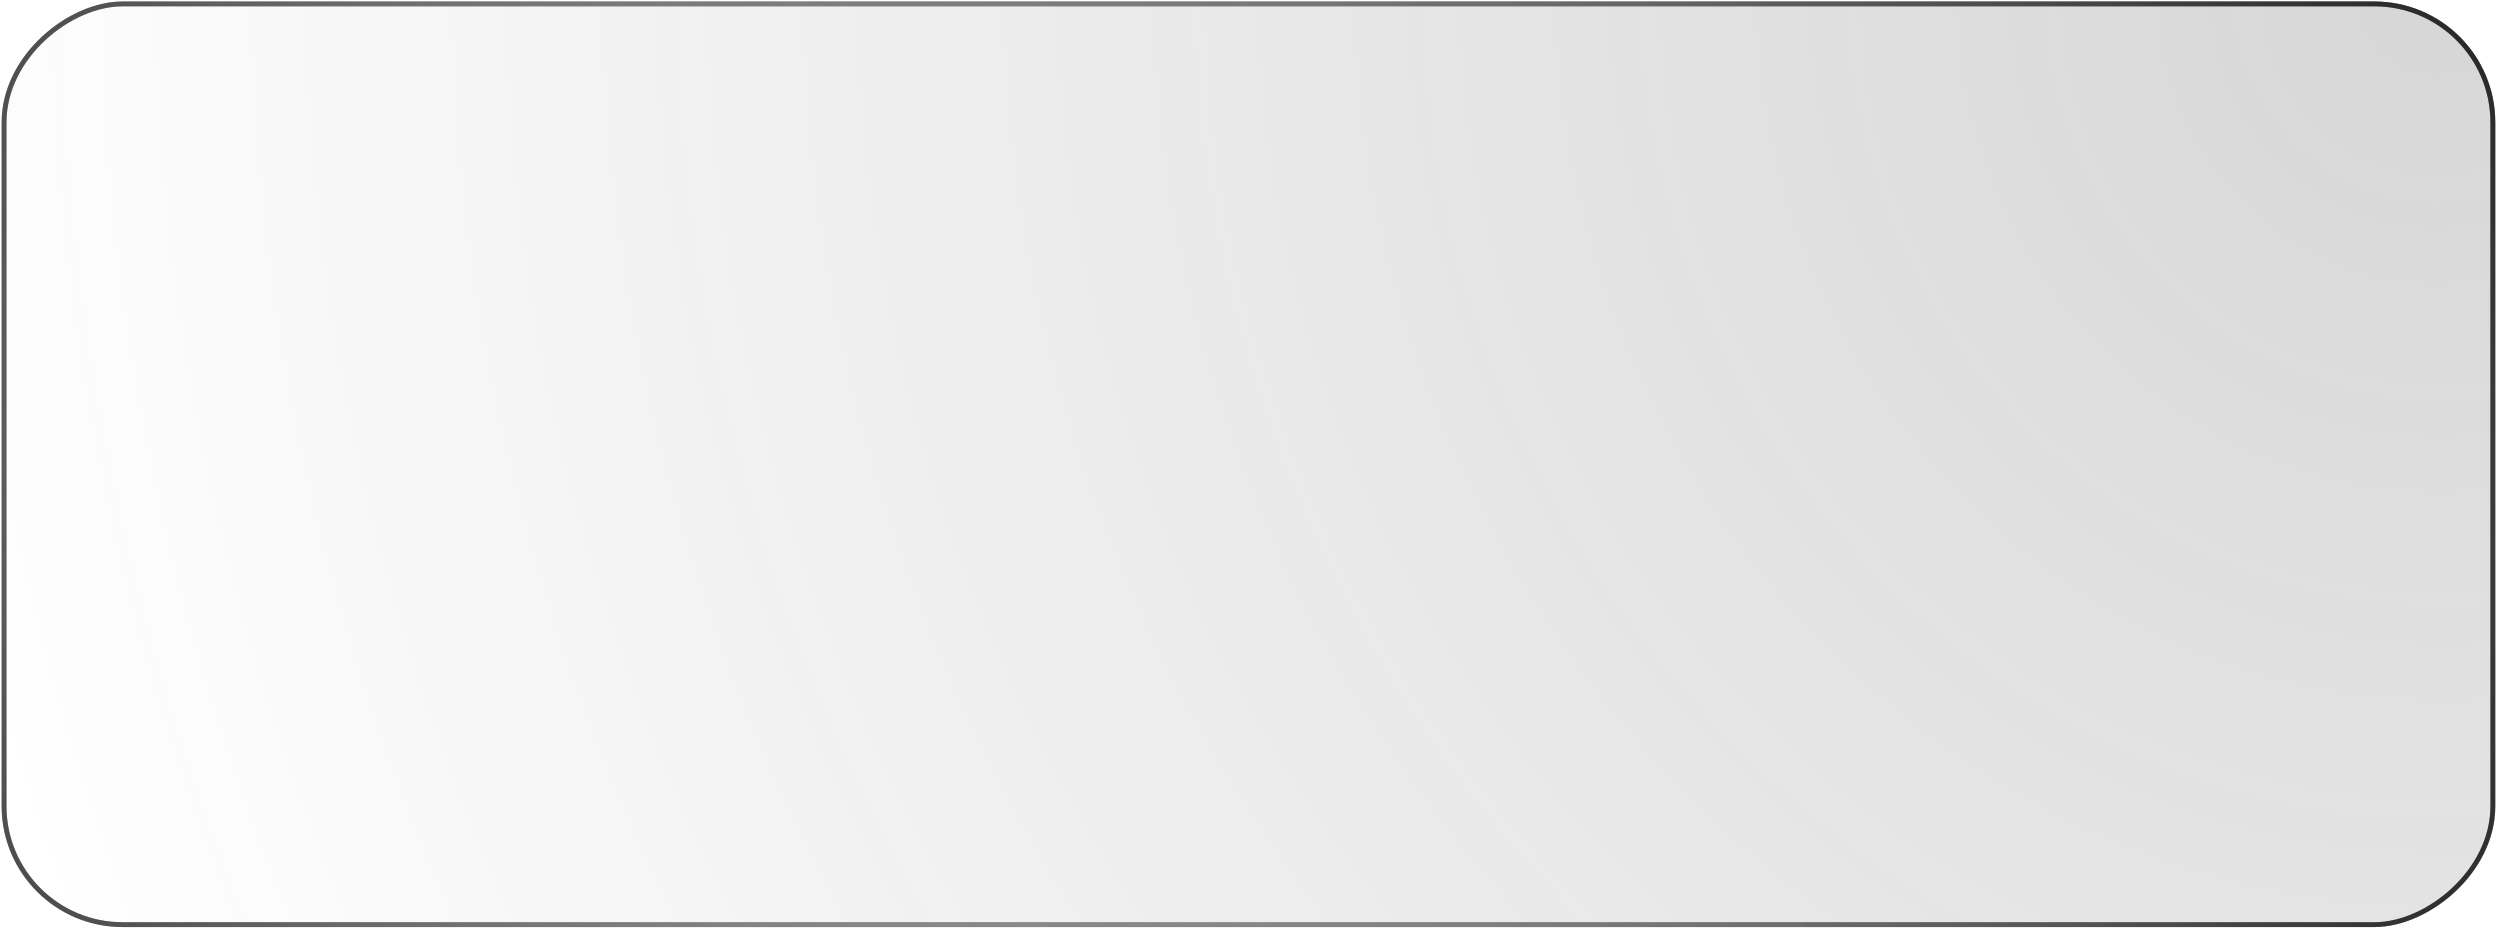 <?xml version="1.0" encoding="UTF-8"?> <svg xmlns="http://www.w3.org/2000/svg" width="517" height="192" viewBox="0 0 517 192" fill="none"><g filter="url(#filter0_b_396_2501)"><rect x="516.023" y="0.309" width="191.404" height="515.684" rx="25" transform="rotate(90 516.023 0.309)" fill="url(#paint0_radial_396_2501)" fill-opacity="0.5"></rect><rect x="515.523" y="0.809" width="190.404" height="514.684" rx="24.5" transform="rotate(90 515.523 0.809)" stroke="url(#paint1_radial_396_2501)"></rect><rect x="515.523" y="0.809" width="190.404" height="514.684" rx="24.5" transform="rotate(90 515.523 0.809)" stroke="url(#paint2_radial_396_2501)"></rect><rect x="515.523" y="0.809" width="190.404" height="514.684" rx="24.5" transform="rotate(90 515.523 0.809)" stroke="url(#paint3_linear_396_2501)"></rect></g><defs><filter id="filter0_b_396_2501" x="-19.664" y="-19.691" width="555.688" height="231.404" filterUnits="userSpaceOnUse" color-interpolation-filters="sRGB"><feFlood flood-opacity="0" result="BackgroundImageFix"></feFlood><feGaussianBlur in="BackgroundImageFix" stdDeviation="10"></feGaussianBlur><feComposite in2="SourceAlpha" operator="in" result="effect1_backgroundBlur_396_2501"></feComposite><feBlend mode="normal" in="SourceGraphic" in2="effect1_backgroundBlur_396_2501" result="shape"></feBlend></filter><radialGradient id="paint0_radial_396_2501" cx="0" cy="0" r="1" gradientUnits="userSpaceOnUse" gradientTransform="translate(517.745 15.651) rotate(69.025) scale(521.698 558.056)"><stop stop-color="#353535" stop-opacity="0.4"></stop><stop offset="1" stop-color="#222222" stop-opacity="0"></stop></radialGradient><radialGradient id="paint1_radial_396_2501" cx="0" cy="0" r="1" gradientUnits="userSpaceOnUse" gradientTransform="translate(517.745 15.651) rotate(69.025) scale(521.698 558.056)"><stop stop-color="#D8D8D8" stop-opacity="0"></stop><stop offset="1" stop-color="#252525"></stop></radialGradient><radialGradient id="paint2_radial_396_2501" cx="0" cy="0" r="1" gradientUnits="userSpaceOnUse" gradientTransform="translate(518.657 500.223) rotate(-69.018) scale(518.984 554.728)"><stop stop-color="#D8D8D8" stop-opacity="0"></stop><stop offset="1" stop-color="#131313"></stop></radialGradient><linearGradient id="paint3_linear_396_2501" x1="519.568" y1="14.373" x2="779.816" y2="58.505" gradientUnits="userSpaceOnUse"><stop stop-color="#272727" stop-opacity="0.5"></stop><stop offset="1" stop-color="white" stop-opacity="0"></stop></linearGradient></defs></svg> 